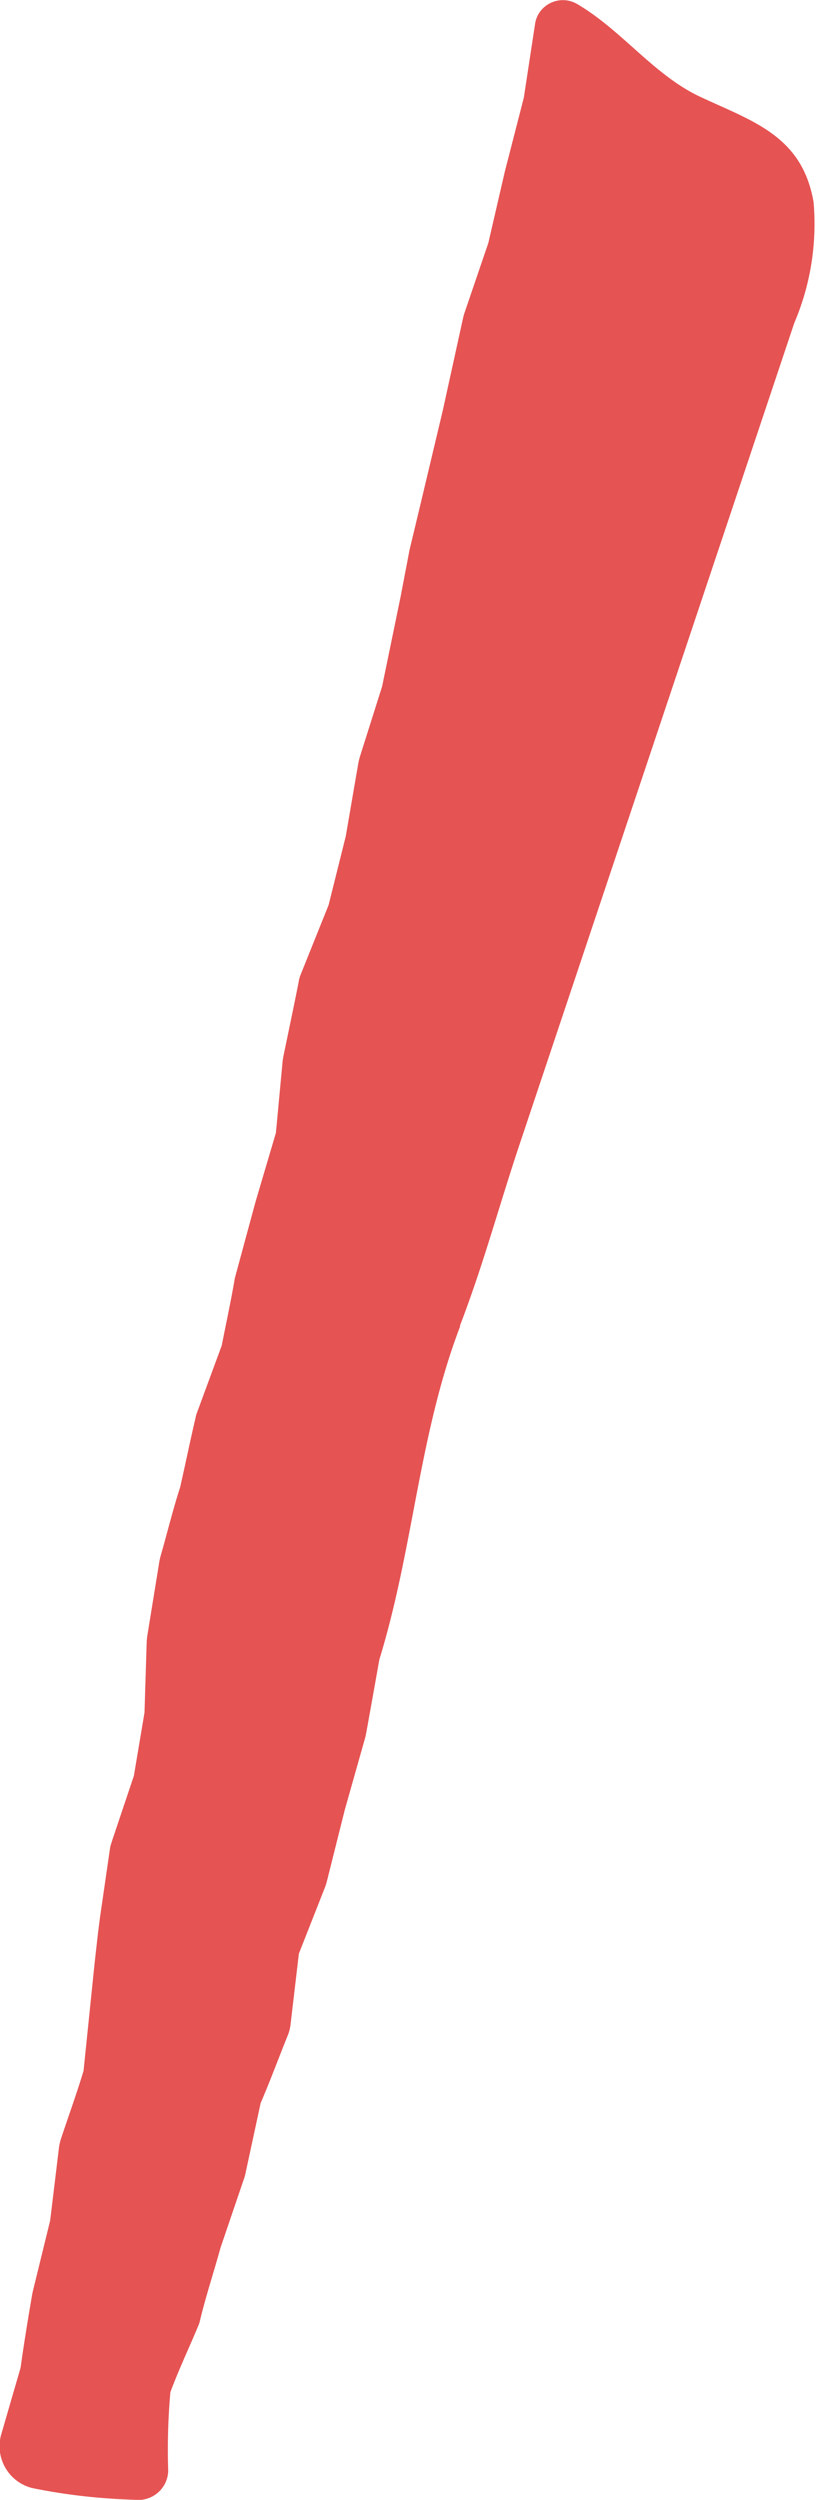 <svg xmlns="http://www.w3.org/2000/svg" width="15.745" height="48.215" viewBox="0 0 15.745 48.215"><path d="M146.915,25.574c-.8,2.087-.9,4.283-1.561,6.432,0,0-.253,1.426-.267,1.484l-.4,1.415-.353,1.408s-.019.06-.027.081l-.506,1.285-.163,1.385a.788.788,0,0,1-.046.178c-.178.439-.341.885-.529,1.319l-.292,1.355s-.01.048-.013.057l-.467,1.372c-.13.473-.286.94-.4,1.418a.441.441,0,0,1-.026.081c-.179.432-.38.853-.543,1.291a12.617,12.617,0,0,0-.043,1.5v.036a.577.577,0,0,1-.607.544l-.218-.01a11.309,11.309,0,0,1-1.76-.211l-.062-.014a.832.832,0,0,1-.569-1.047l.368-1.267c.065-.469.142-.936.224-1.415l.01-.05.337-1.375.169-1.4a1,1,0,0,1,.043-.187c.143-.433.3-.86.432-1.3l.217-2.11.061-.54.038-.3.039-.269.156-1.073a.51.51,0,0,1,.022-.09l.03-.093.408-1.214.205-1.22.043-1.378.007-.077.013-.081.225-1.386.016-.074.017-.06c.123-.429.228-.863.366-1.288.1-.435.188-.872.29-1.306,0,0,.022-.1.026-.108l.487-1.321c.079-.4.165-.8.236-1.2l.017-.1.4-1.475.393-1.329.13-1.39.012-.076s.3-1.435.3-1.467a.678.678,0,0,1,.039-.127l.535-1.332.332-1.329s.24-1.4.243-1.412a1.2,1.2,0,0,1,.029-.12l.429-1.356.357-1.732.172-.9.217-.906.423-1.777.39-1.777s.013-.056.02-.081l.471-1.382.318-1.376.366-1.423.218-1.428a.532.532,0,0,1,.069-.192.546.546,0,0,1,.743-.187c.864.506,1.481,1.373,2.38,1.792,1.012.473,1.96.749,2.181,2.027a4.872,4.872,0,0,1-.373,2.335q-2.658,7.945-5.316,15.889c-.4,1.205-.682,2.268-1.137,3.456" transform="translate(-138.034 0.001)" fill="#e65353"/></svg>
